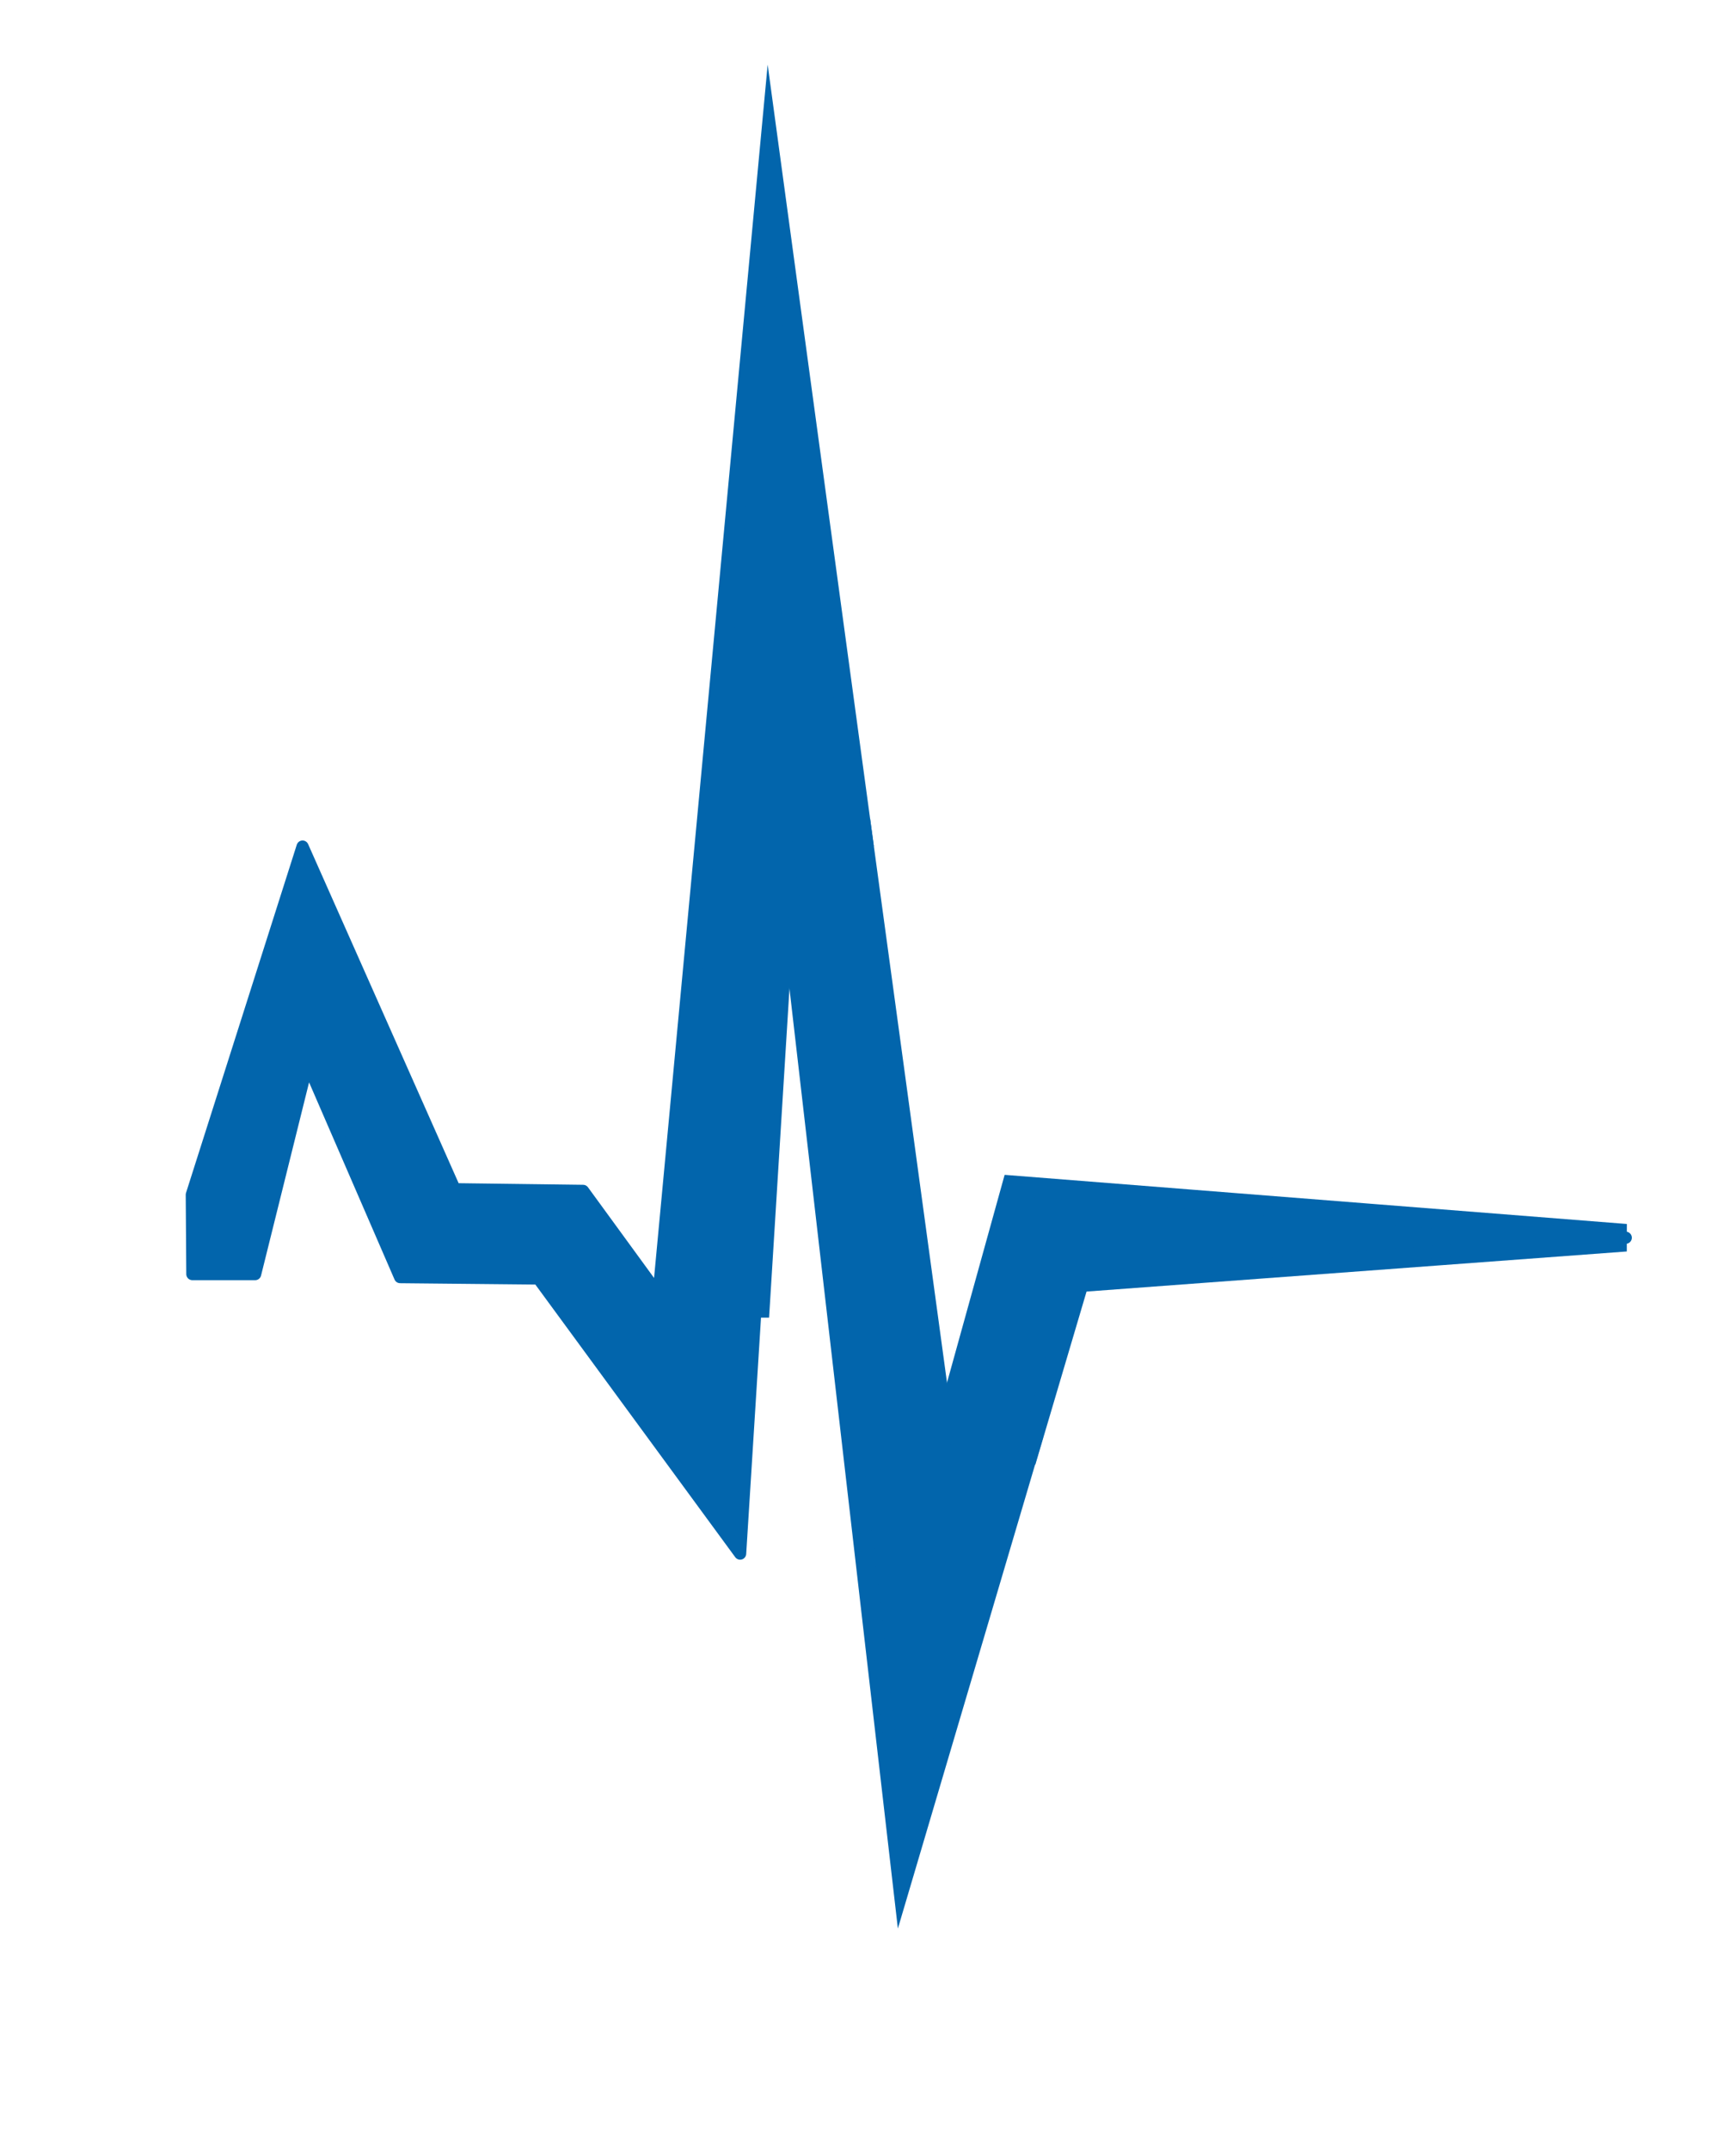<?xml version="1.0" encoding="UTF-8"?>
<svg id="Layer_1" xmlns="http://www.w3.org/2000/svg" version="1.1" viewBox="0 0 63 78">
  <!-- Generator: Adobe Illustrator 29.0.1, SVG Export Plug-In . SVG Version: 2.1.0 Build 192)  -->
  <defs>
    <style>
      .st0 {
        fill-rule: evenodd;
        stroke-miterlimit: 10;
      }

      .st0, .st1 {
        fill: #0265ac;
        stroke: #0265ac;
      }

      .st1 {
        stroke-linejoin: round;
        stroke-width: .44px;
      }
    </style>
  </defs>
  <polygon class="st0" points="31.14 30.2 28.5 30.2 32.8 67.47 37.19 52.63 34.2 52.63 31.14 30.2"/>
  <polygon class="st0" points="36.83 43.15 34.2 52.63 37.2 52.63 39.05 46.38 59 44.9 36.83 43.15"/>
  <polygon class="st0" points="27.95 6.73 24.15 47.3 27.44 47.3 28.5 30.2 31.14 30.2 27.95 6.73"/>
  <polygon class="st1" points="6.96 43.34 10.98 30.71 16.5 43.14 21.16 43.2 24.15 47.3 27.95 6.74 34.2 52.63 36.83 43.15 59 44.9 39.05 46.38 32.8 67.47 28.5 30.2 26.86 56.36 19.54 46.38 14.52 46.33 11.16 38.58 9.26 46.22 6.98 46.22 6.96 43.34"/>
</svg>